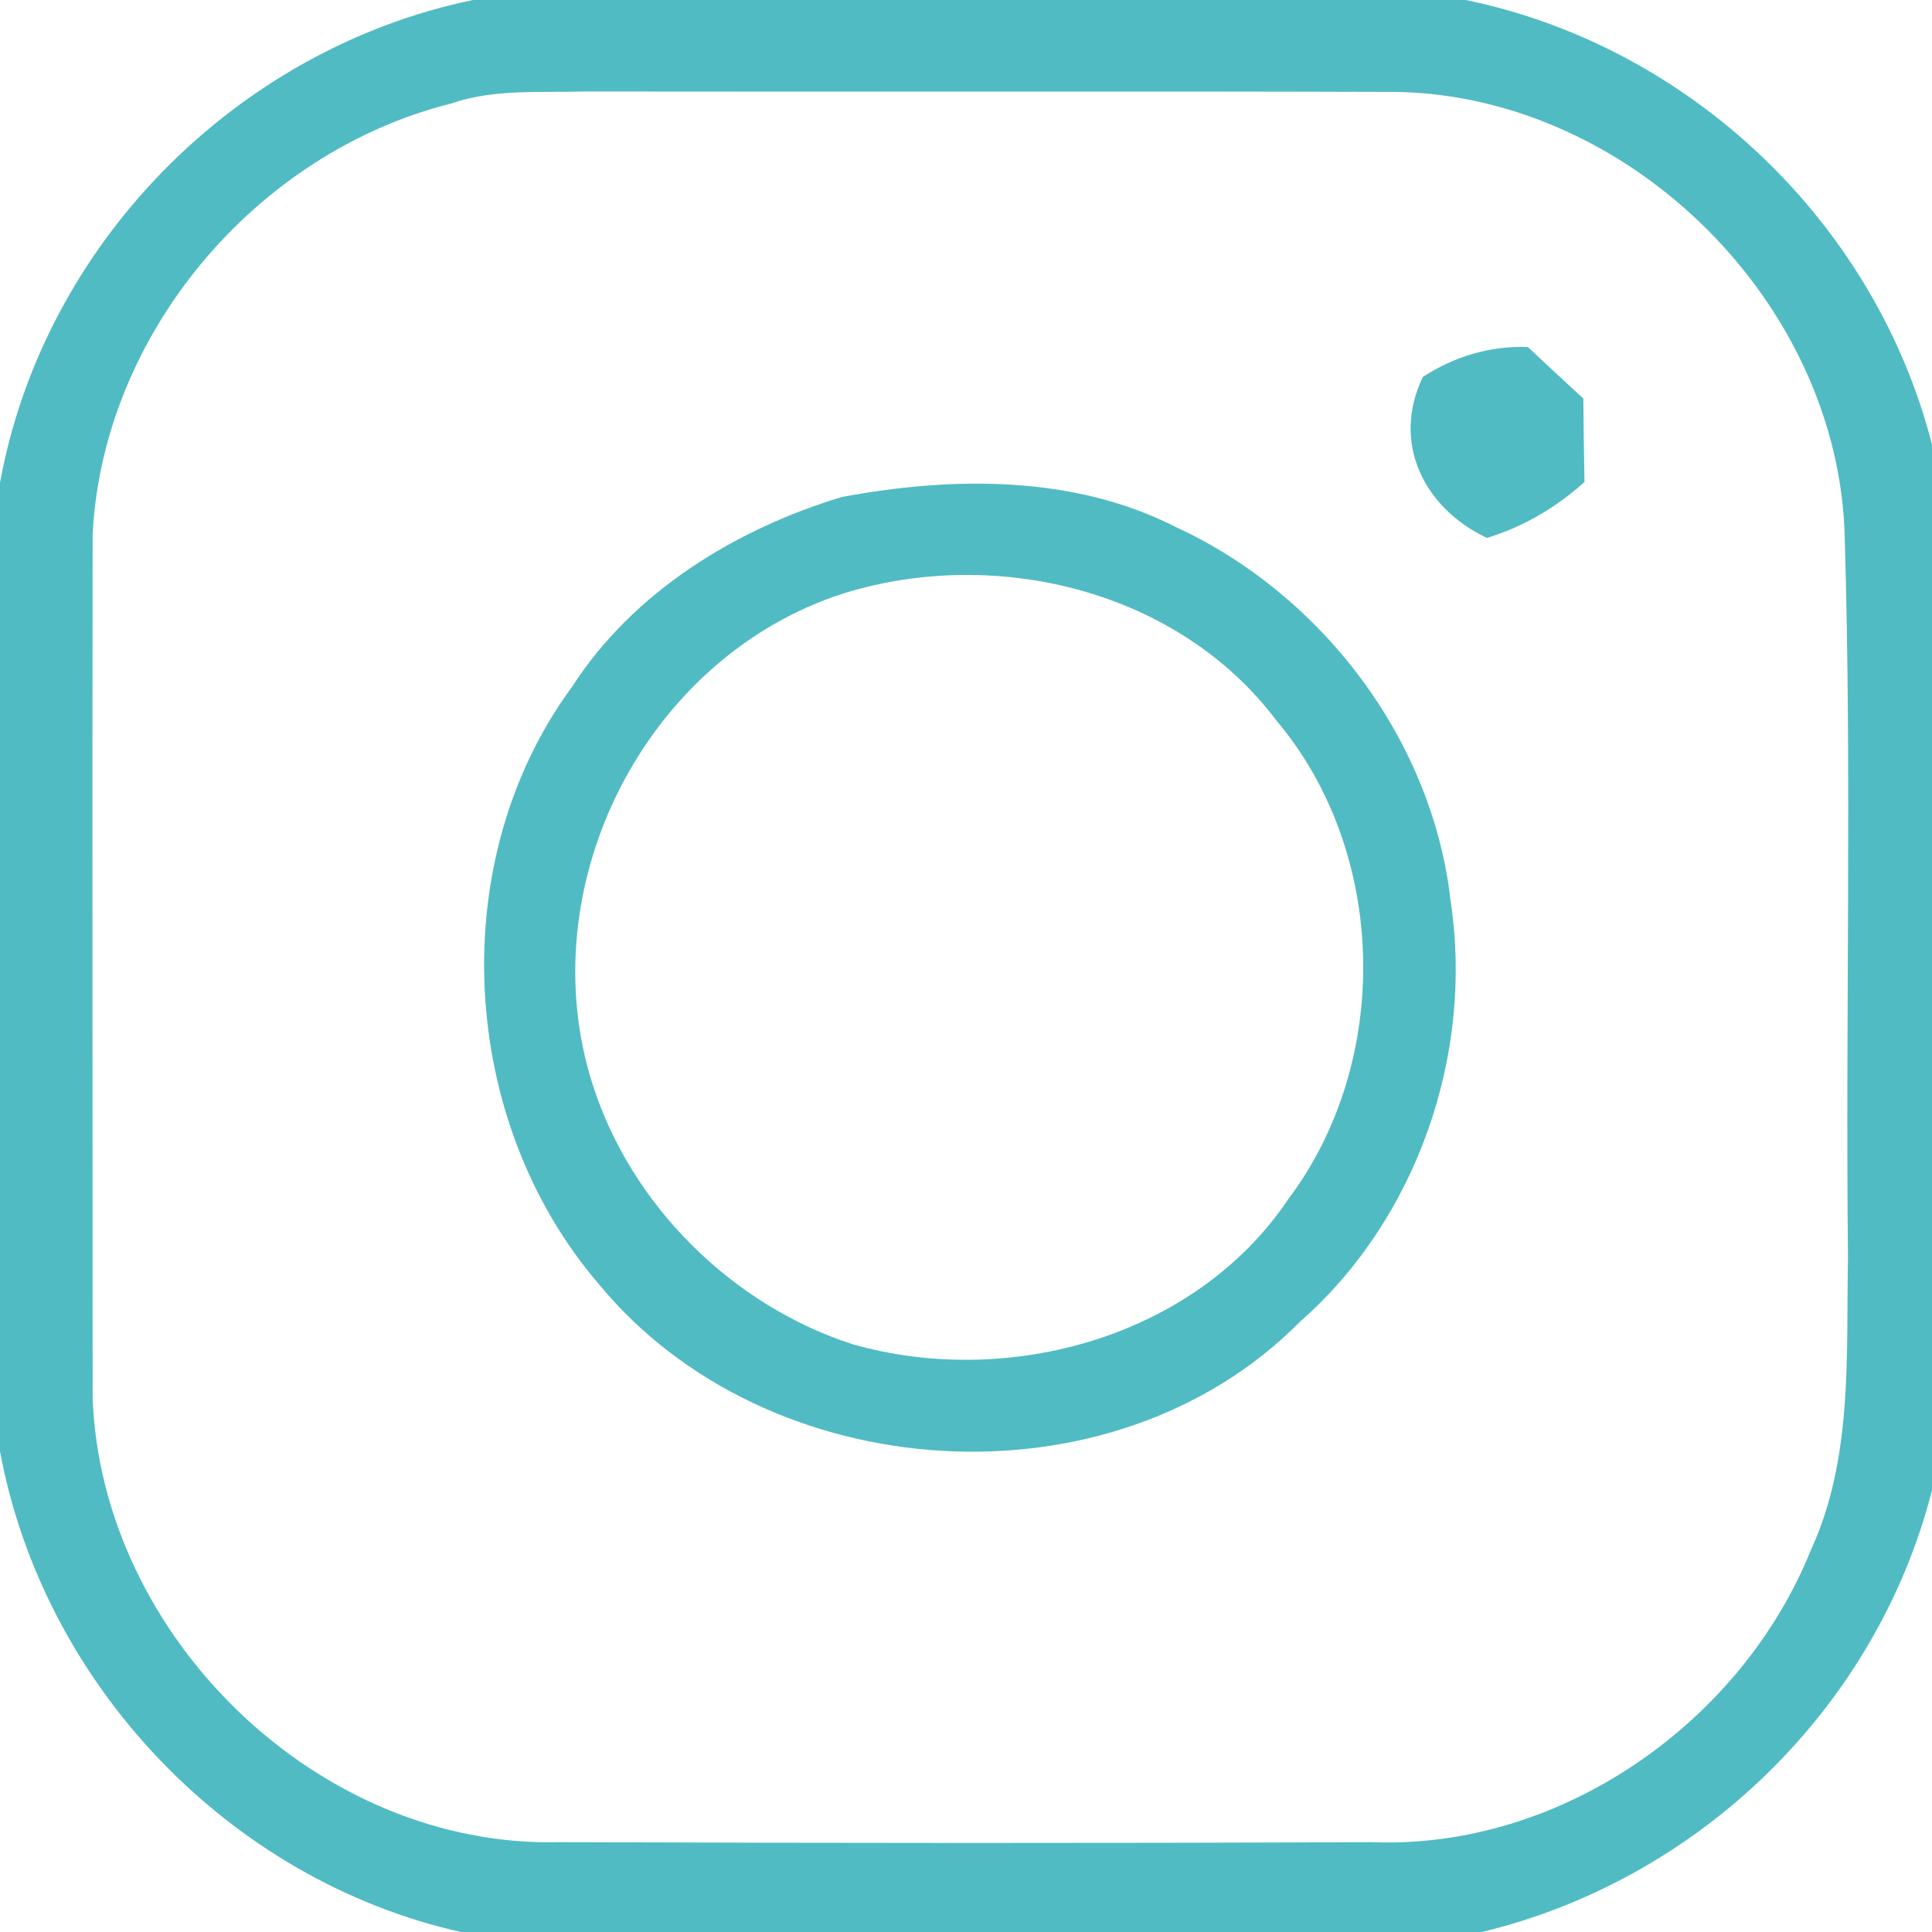 <?xml version="1.0" encoding="UTF-8" ?>
<!DOCTYPE svg PUBLIC "-//W3C//DTD SVG 1.1//EN" "http://www.w3.org/Graphics/SVG/1.1/DTD/svg11.dtd">
<svg width="83pt" height="83pt" viewBox="0 0 83 83" version="1.1" xmlns="http://www.w3.org/2000/svg">
<g id="#50bbc3ff">
<path fill="#50bbc3" opacity="1.00" d=" M 20.32 0.00 L 62.97 0.00 C 72.61 1.99 80.56 9.56 83.00 19.10 L 83.00 64.02 C 80.62 73.36 73.01 80.75 63.66 83.00 L 19.80 83.00 C 9.83 80.76 1.86 72.38 0.00 62.35 L 0.00 20.74 C 1.87 10.49 10.13 2.11 20.32 0.00 M 19.37 4.45 C 11.02 6.55 4.43 14.31 3.98 22.94 C 3.96 35.31 3.98 47.68 3.98 60.06 C 4.36 70.32 13.68 79.40 24.02 79.14 C 35.66 79.18 47.30 79.19 58.94 79.14 C 67.04 79.46 74.82 74.01 77.81 66.56 C 79.61 62.64 79.31 58.21 79.39 54.00 C 79.28 43.69 79.56 33.37 79.25 23.06 C 79.00 13.05 70.07 4.17 60.07 3.95 C 48.41 3.91 36.75 3.95 25.08 3.93 C 23.18 3.99 21.21 3.81 19.37 4.45 Z" />
<path fill="#50bbc3" opacity="1.00" d=" M 61.13 16.19 C 62.49 15.31 64.02 14.85 65.64 14.91 C 66.43 15.65 67.22 16.39 68.02 17.12 C 68.03 18.32 68.05 19.51 68.07 20.71 C 66.85 21.80 65.45 22.63 63.88 23.11 C 61.18 21.84 59.76 19.02 61.13 16.19 Z" />
<path fill="#50bbc3" opacity="1.00" d=" M 36.17 21.35 C 40.90 20.47 46.10 20.40 50.49 22.63 C 56.79 25.53 61.54 31.78 62.32 38.71 C 63.32 45.30 60.87 52.38 55.84 56.79 C 47.78 64.94 32.96 63.95 25.73 55.17 C 19.70 48.16 19.06 36.99 24.58 29.50 C 27.21 25.42 31.60 22.73 36.17 21.35 M 36.28 25.48 C 27.72 28.20 22.72 38.08 25.47 46.62 C 27.13 51.80 31.46 56.08 36.63 57.75 C 43.35 59.66 51.37 57.44 55.35 51.51 C 59.80 45.59 59.63 36.64 54.84 30.96 C 50.63 25.36 42.82 23.47 36.28 25.48 Z" />
</g>
</svg>
